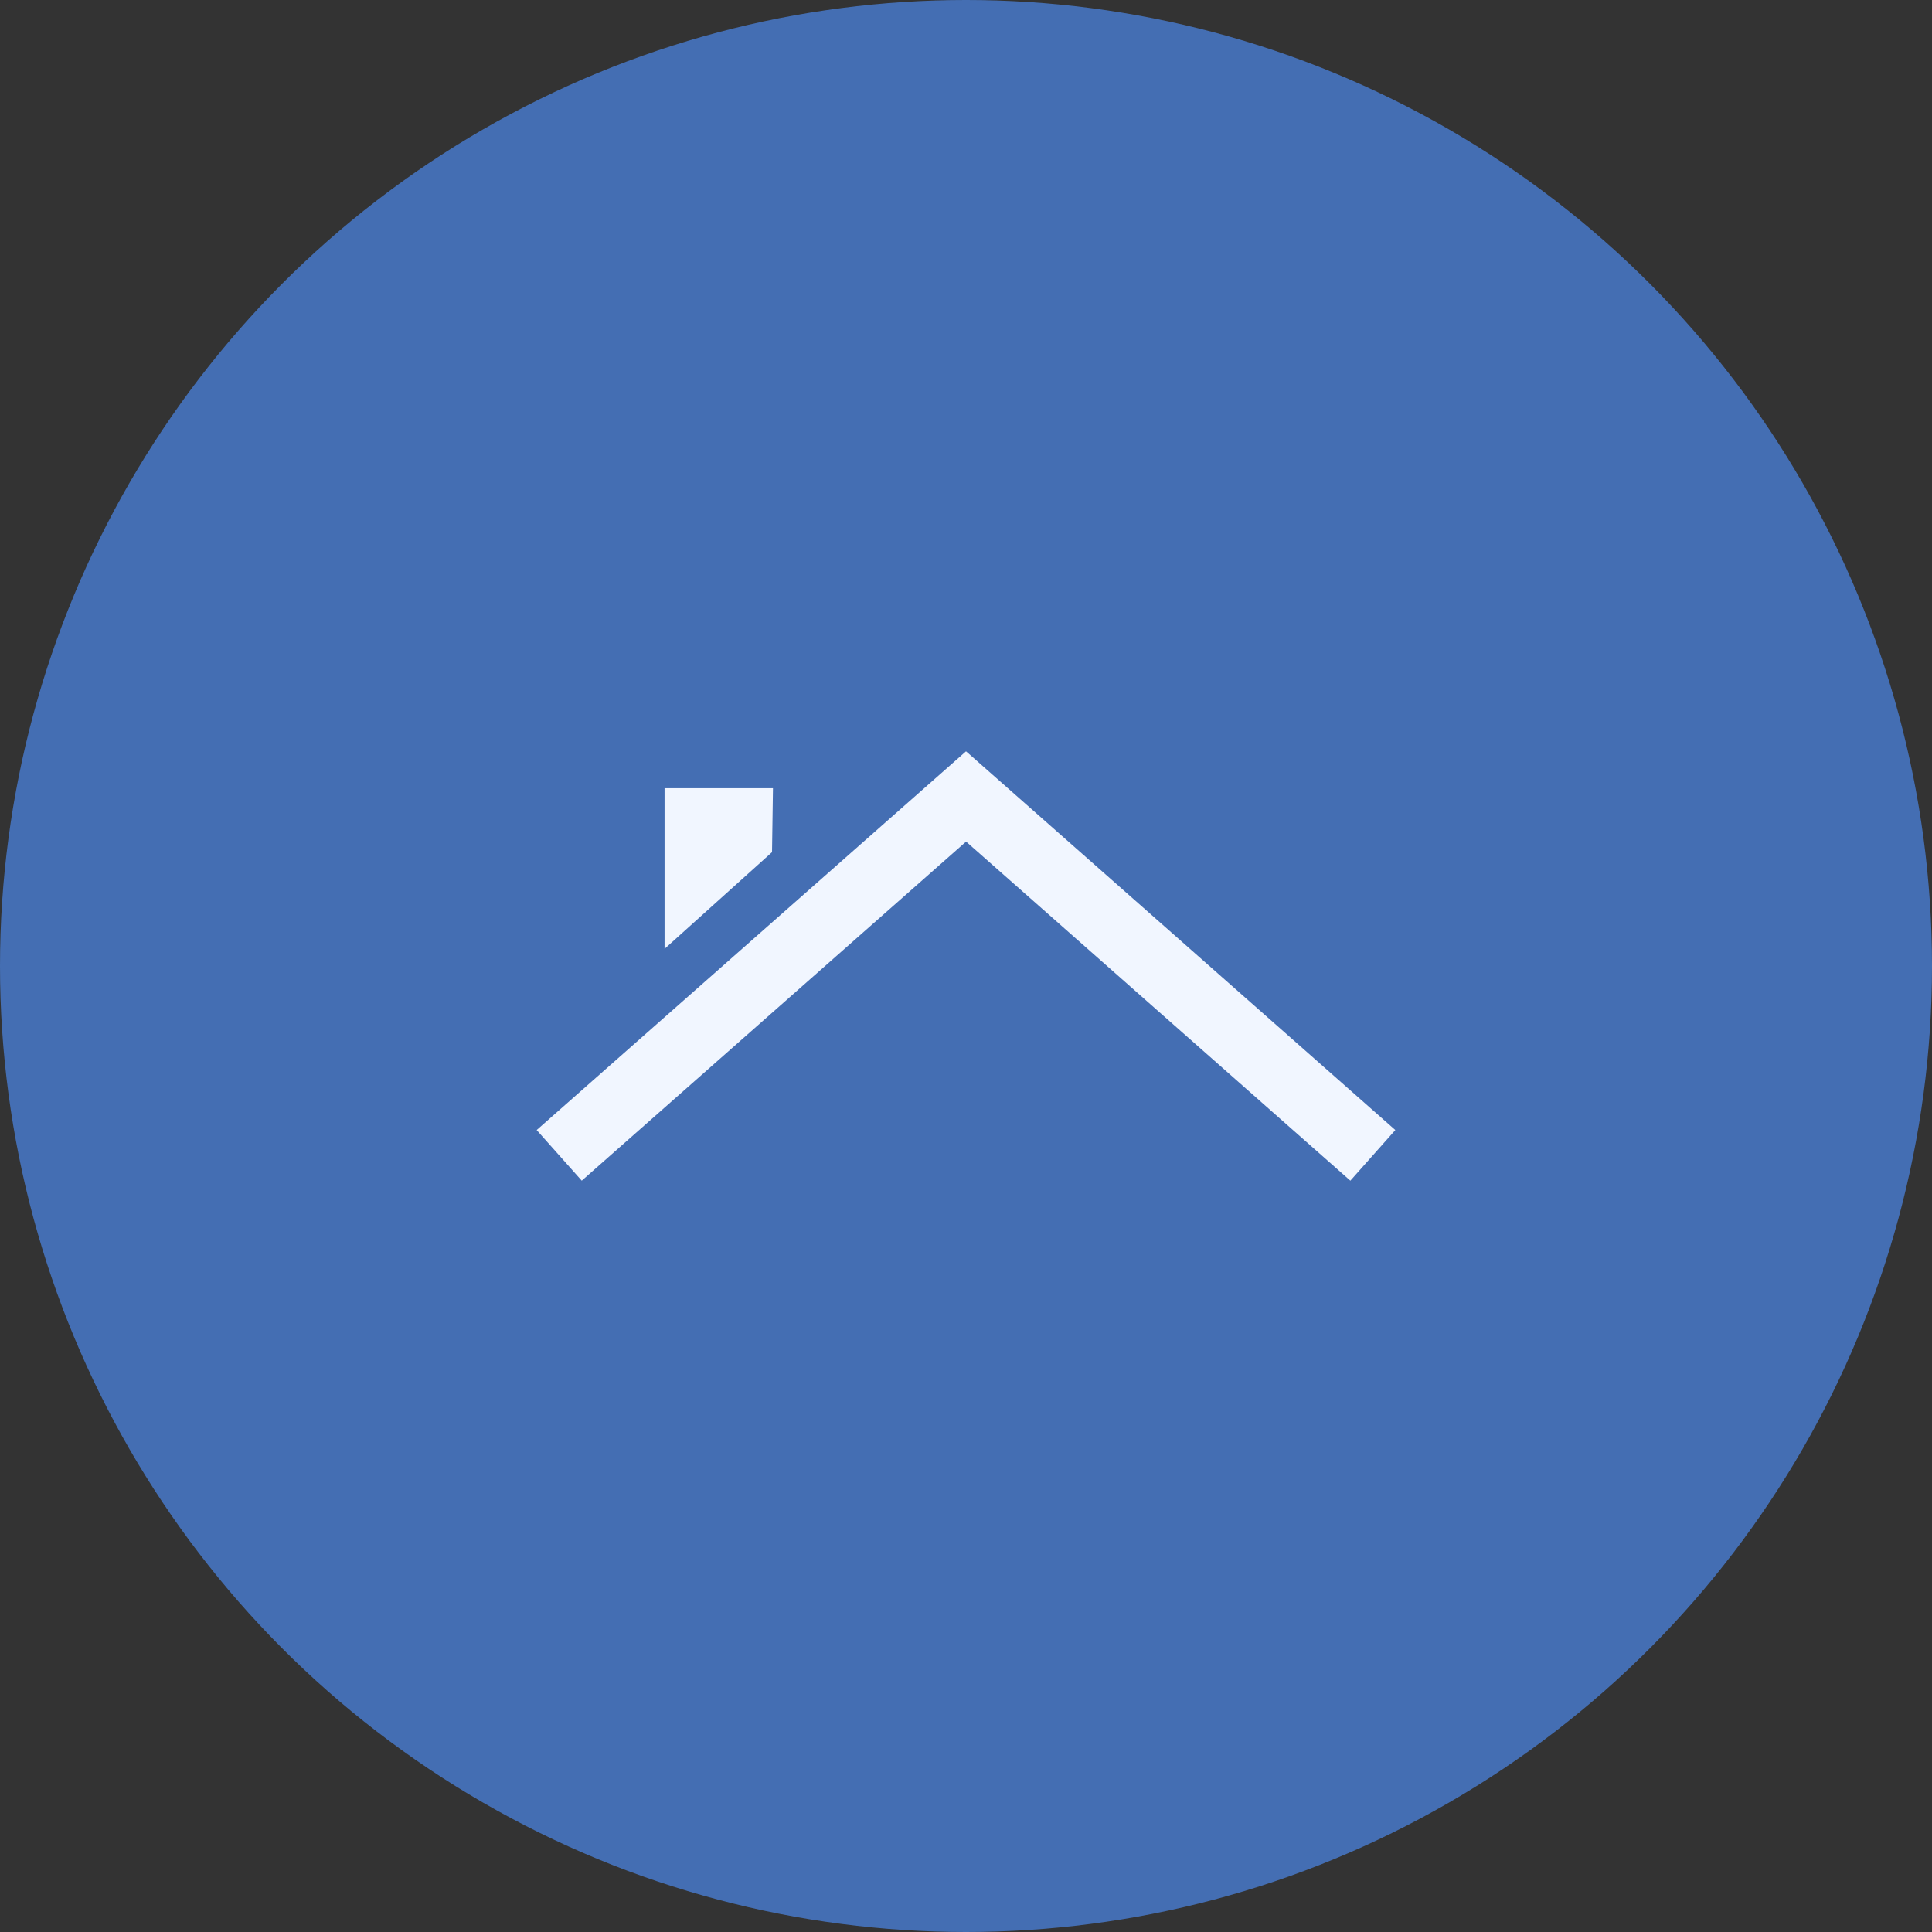 <svg xmlns="http://www.w3.org/2000/svg" width="72" height="72" viewBox="0 0 72 72" fill="none"><rect x="0" y="0" width="72" height="72" fill="#333333" stroke="none"/><circle cx="36" cy="36" r="36" fill="#446EB3"></circle><path d="M24.766 29.375H28.806L28.771 31.758L24.766 35.362V29.375ZM35.938 28.055L20 42.113L21.68 44L36.003 31.364L50.324 44L52 42.113L36.065 28.055L36 28L35.938 28.055Z" fill="#F1F6FF"></path></svg>